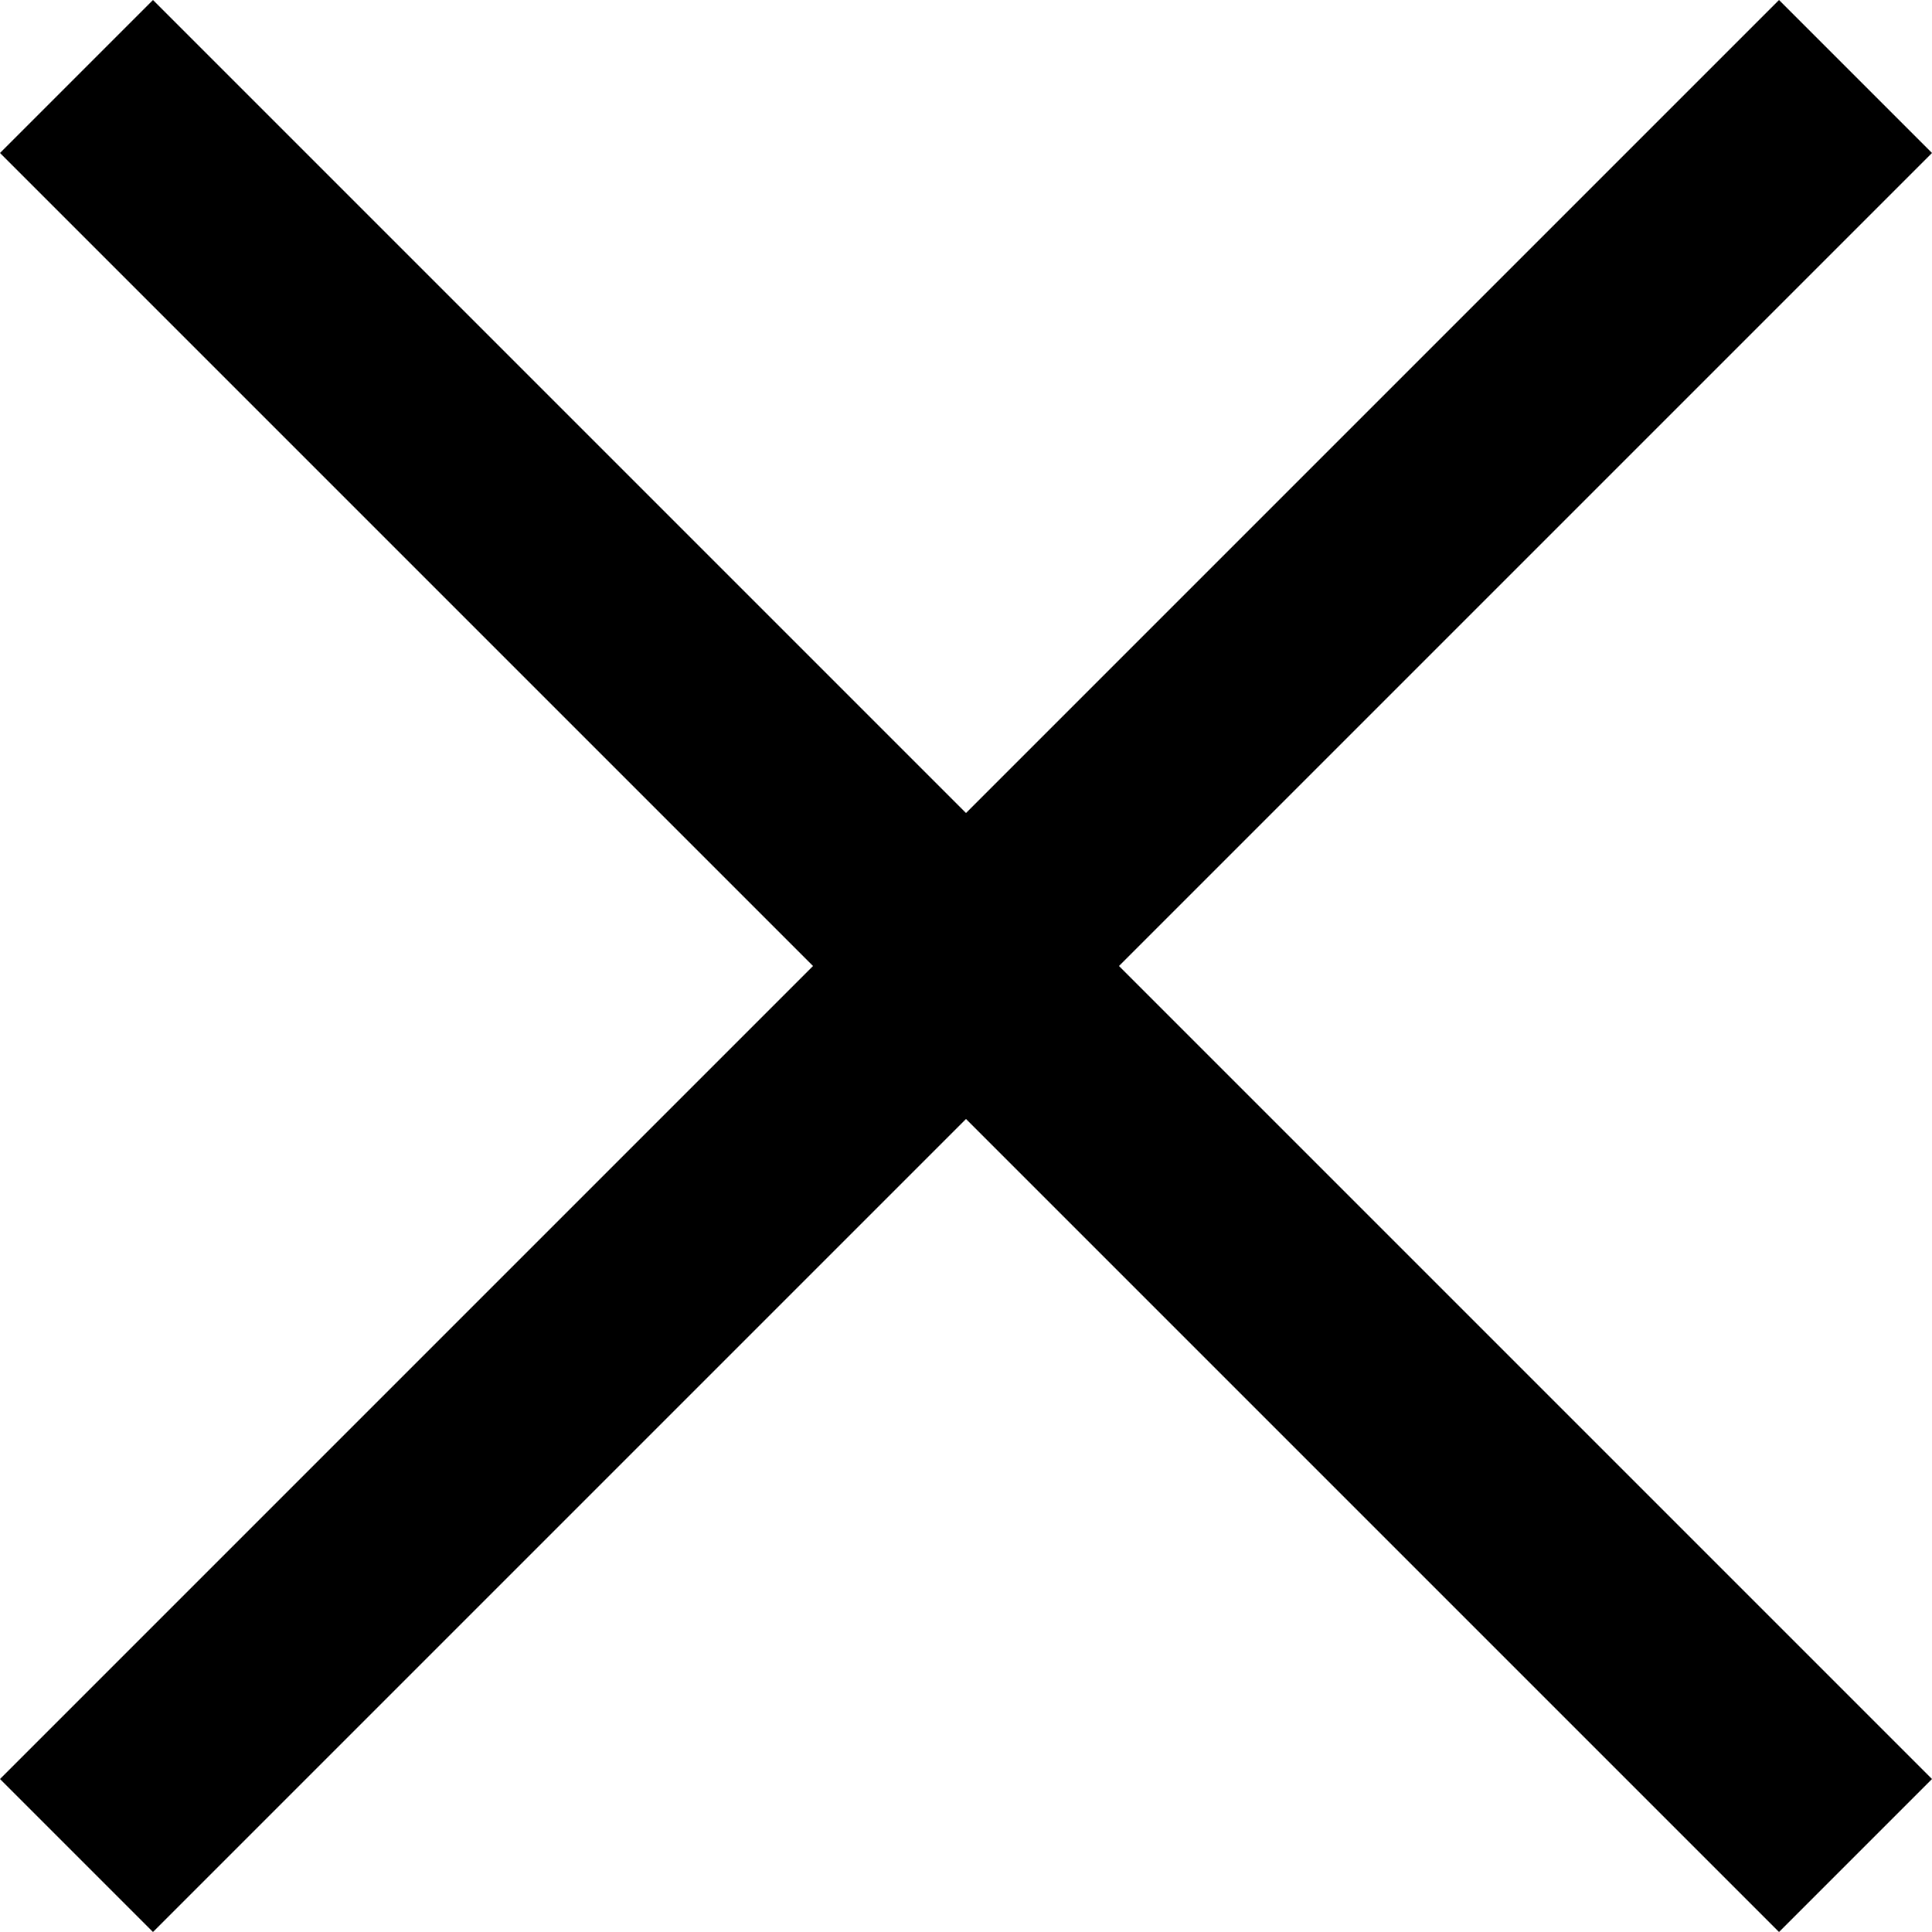 <svg width="22" height="22" viewBox="0 0 22 22" fill="none" xmlns="http://www.w3.org/2000/svg">
<path d="M1.742 22L0 20.258L9.258 11L0 1.742L1.742 0L11 9.258L20.258 0L22 1.742L12.742 11L22 20.258L20.258 22L11 12.742L1.742 22Z" fill="black"/>
</svg>
